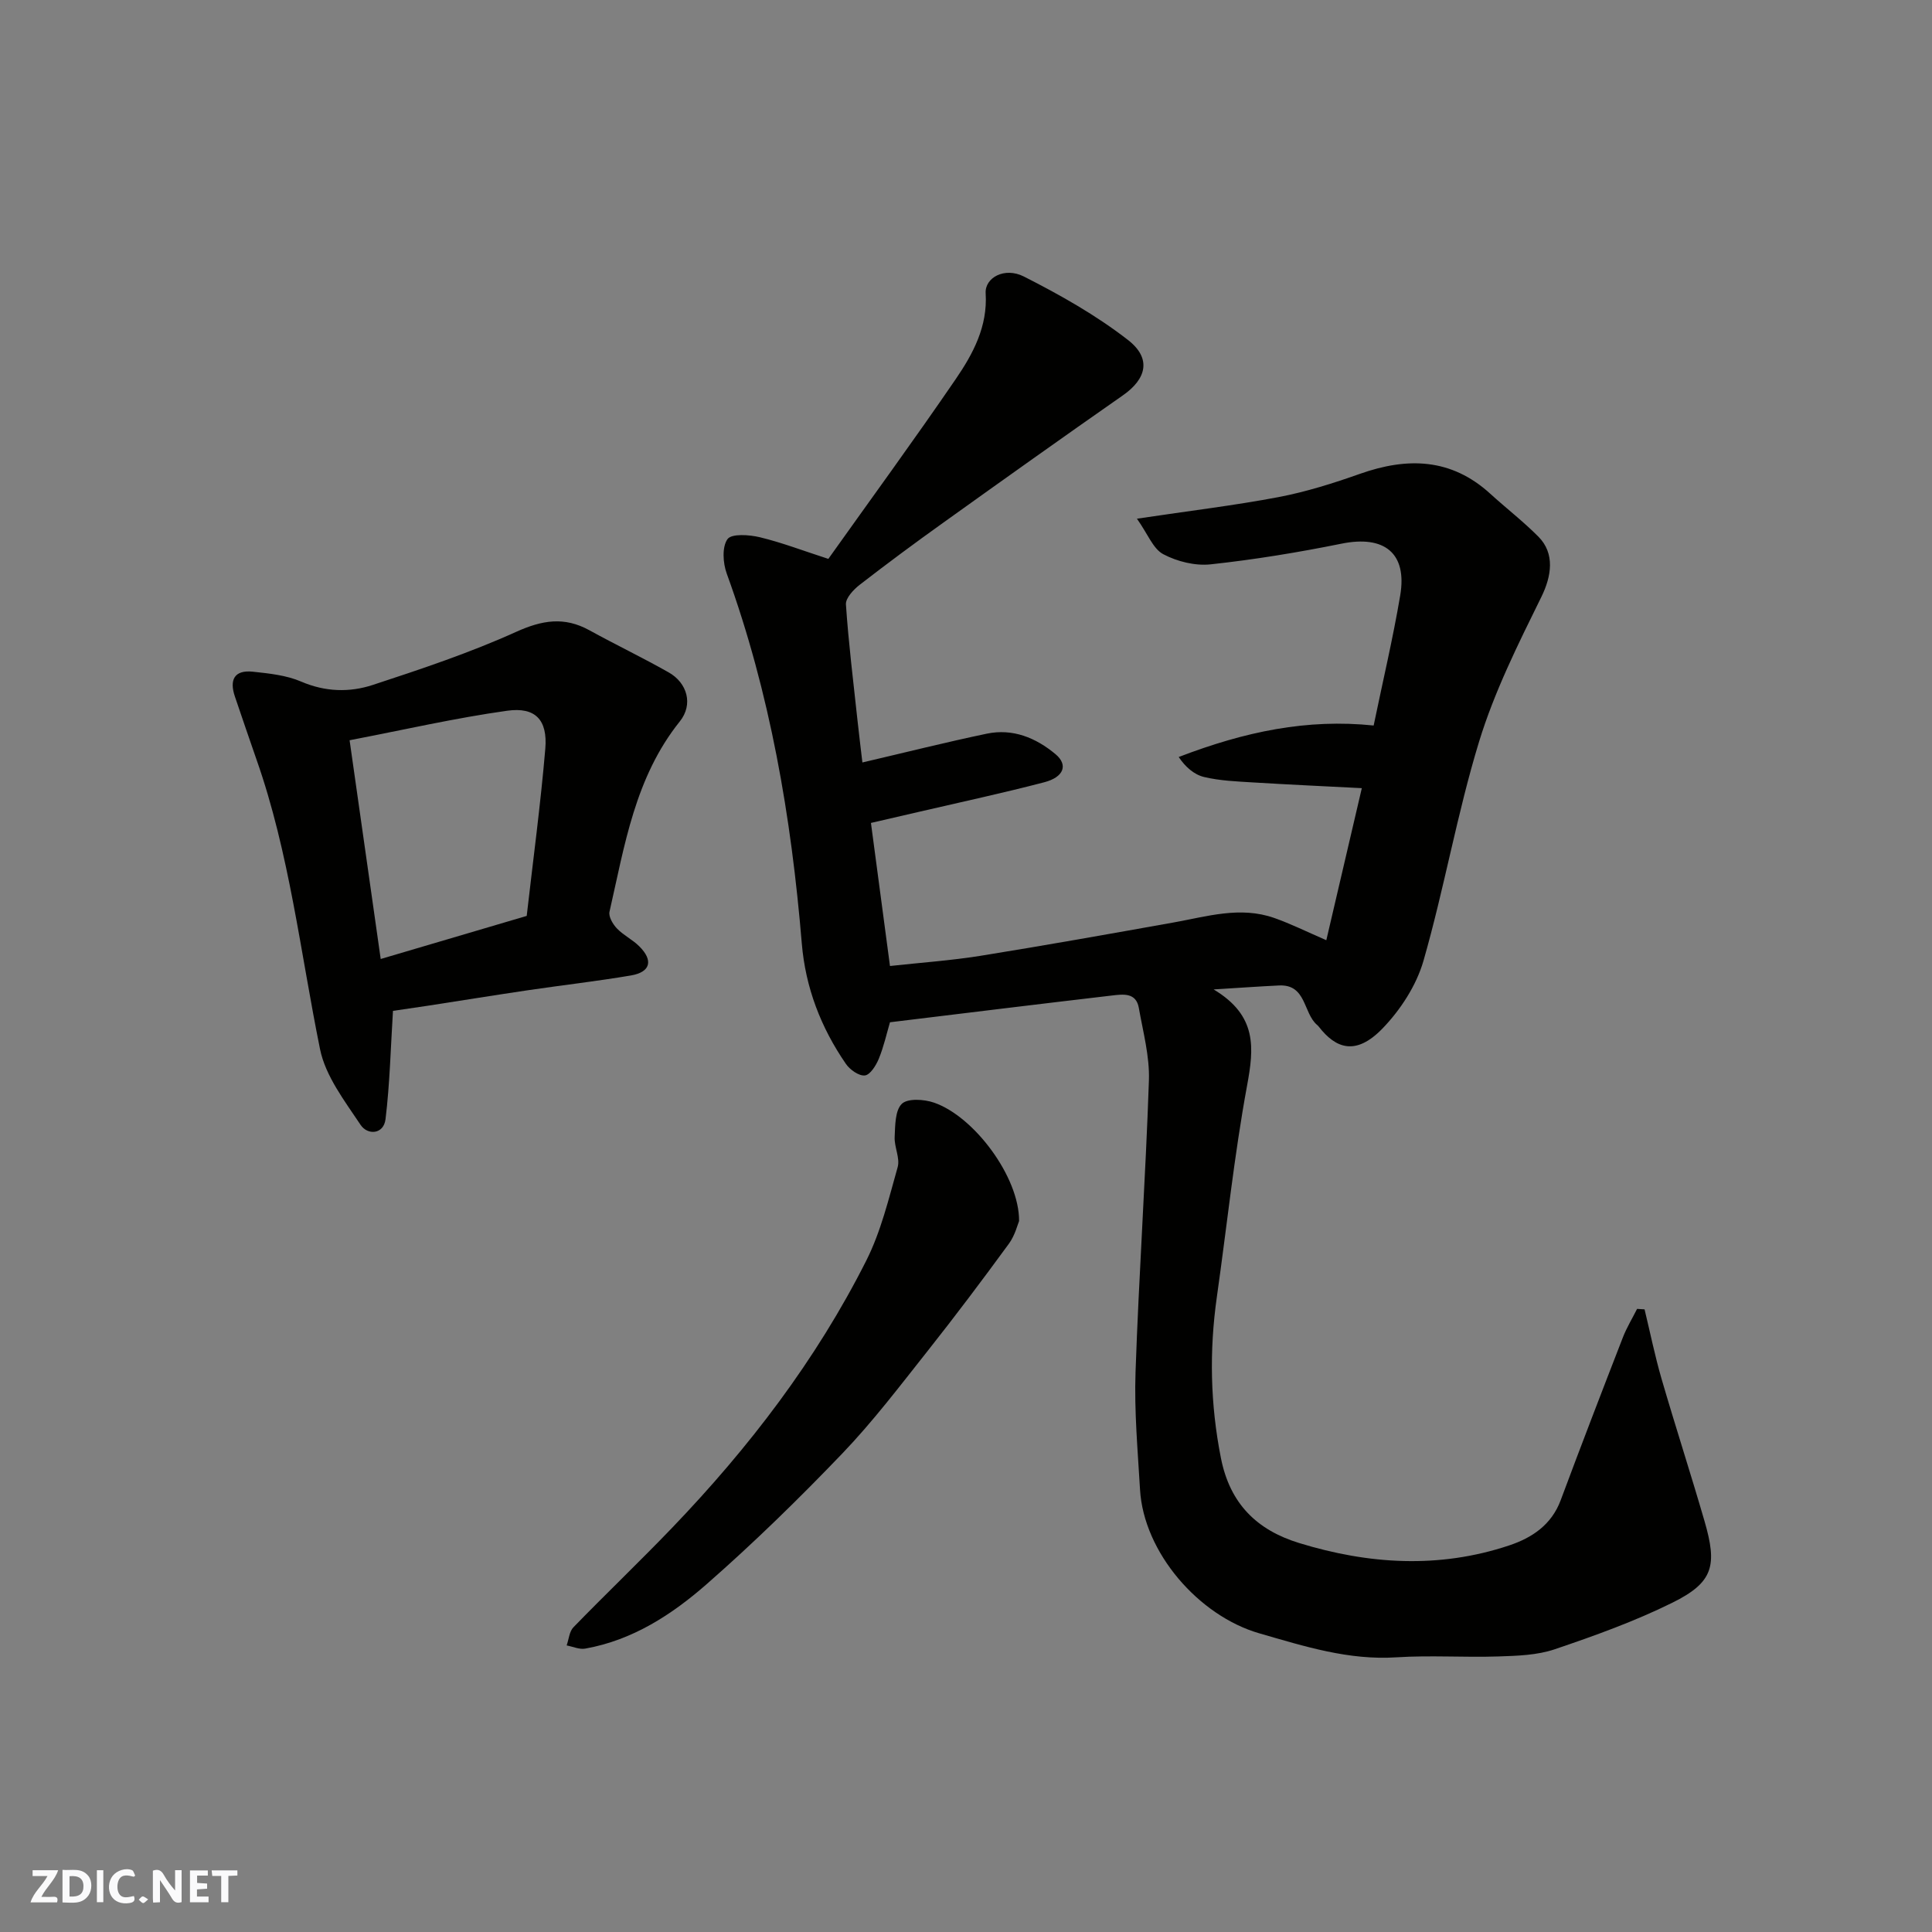 <svg enable-background="new 0 0 400 400" viewBox="0 0 400 400" xmlns="http://www.w3.org/2000/svg"><rect x="0" y="0" width="400" height="400" fill="#808080" stroke="none"/><g fill="#fafafb"><path d="m37.59 393.81c-.92.31-1.52.05-2-.78-.7-1.2-1.52-2.34-2.47-3.78v4.59c-.55.03-.95.05-1.41.07-.03-.37-.06-.64-.06-.91 0-1.91 0-3.81 0-5.7 1.13-.41 1.77-.03 2.29.91.62 1.11 1.38 2.14 2.31 3.19v-4.2h1.35v6.61z"/><path d="m12.94 393.88v-6.75c1.9.19 3.93-.54 5.37 1.29.8 1.01.78 2.88.03 3.97-1.37 1.97-3.4 1.51-5.4 1.49m1.45-1.22c2.04.12 2.92-.58 2.89-2.21-.03-1.51-.98-2.19-2.89-2z"/><path d="m11.81 393.87h-5.49c.68-2.18 2.47-3.48 3.51-5.45h-3.08v-1.21h5.29c-.71 2.13-2.44 3.48-3.47 5.51.86 0 1.63.04 2.39-.01.79-.05 1.14.21.85 1.16"/><path d="m39.33 393.86v-6.61h3.7v1.07h-2.22v1.52c.68.04 1.34.09 2.07.13v1.07c-.72.05-1.38.09-2.1.14v1.48h2.4v1.19h-3.85z"/><path d="m27.71 388.56c-1.15-.3-2.46-.61-3.1.64-.37.73-.41 1.93-.06 2.67.63 1.35 1.99.93 3.17.68.35.94-.01 1.32-.93 1.46-1.62.25-3.05-.27-3.76-1.48-.73-1.24-.6-3.03.31-4.17.88-1.11 2.71-1.7 4-1.16.32.13.44.74.65 1.12-.1.08-.19.16-.28.24"/><path d="m49.15 387.24v1.07c-.59.02-1.17.05-1.87.08v5.44h-1.48v-5.44h-1.85c-.05-.4-.08-.73-.13-1.15z"/><path d="m20.06 387.21h1.33v6.62h-1.33z"/><path d="m30.68 393.25c-.49.38-.8.79-1.05.76-.32-.05-.6-.45-.9-.7.26-.24.51-.64.8-.67.29-.04.62.3 1.15.61"/></g><path d="m184.26 211.65c-.69 2.34-1.28 5.04-2.32 7.57-.57 1.38-1.78 3.32-2.88 3.44-1.23.14-3.1-1.19-3.93-2.4-5.17-7.51-8.37-15.8-9.13-24.96-2.17-26.13-6.55-51.8-15.54-76.56-.79-2.17-1-5.5.16-7.12.83-1.17 4.51-.92 6.7-.39 4.53 1.09 8.92 2.78 14.18 4.48 8.67-12.19 17.72-24.57 26.38-37.23 3.59-5.25 6.62-10.89 6.19-17.76-.2-3.22 3.9-5.5 7.91-3.47 7.5 3.8 14.96 8.01 21.57 13.15 4.92 3.83 3.81 8.06-1.09 11.47-12.44 8.68-24.8 17.49-37.13 26.32-5.85 4.18-11.63 8.46-17.32 12.87-1.29 1-2.95 2.76-2.87 4.07.54 8.01 1.53 15.98 2.39 23.97.35 3.29.77 6.57 1.02 8.76 9.08-2.12 17.38-4.21 25.75-5.96 5.38-1.12 10.16.84 14.24 4.25 2.63 2.2 1.75 4.74-2.34 5.81-8.49 2.22-17.08 4.06-25.63 6.05-3.47.81-6.95 1.6-10.25 2.37 1.32 9.92 2.61 19.59 3.94 29.62 6.4-.7 12.58-1.13 18.68-2.1 13.37-2.15 26.7-4.53 40.03-6.91 6.92-1.24 13.8-3.41 20.83-.94 3.45 1.21 6.76 2.86 10.8 4.61 2.42-10.36 4.84-20.74 7.35-31.48-7.62-.39-15.02-.73-22.41-1.18-3.43-.21-6.93-.34-10.25-1.13-2.1-.5-3.92-2.14-5.25-4.14 13.73-5.28 26.63-7.95 40.36-6.52 1.89-9.15 3.99-17.99 5.5-26.94 1.48-8.76-3.29-12.51-12.15-10.71-8.96 1.81-18.01 3.3-27.09 4.28-3.2.35-6.95-.58-9.82-2.1-2.11-1.12-3.19-4.16-5.45-7.35 10.96-1.64 20.2-2.74 29.31-4.47 5.72-1.09 11.36-2.87 16.87-4.82 9.82-3.47 18.88-3.26 26.97 4.12 3.29 3 6.84 5.74 9.97 8.89 3.46 3.48 2.73 8.18.6 12.5-4.8 9.74-9.72 19.6-12.88 29.93-4.56 14.91-7.21 30.4-11.52 45.4-1.47 5.1-4.77 10.17-8.5 14.02-5.51 5.68-9.65 4.14-13.17-.4-.1-.13-.22-.25-.35-.36-2.9-2.46-2.19-8.44-7.88-8.17-4.01.19-8.02.48-13.54.82 9.09 5.45 8.35 12.16 6.92 19.93-2.67 14.46-4.18 29.13-6.25 43.71-1.59 11.19-1.37 22.23.84 33.39 1.87 9.47 7.46 14.9 16.17 17.58 14.41 4.43 28.97 5.35 43.49.51 4.74-1.58 8.77-4.25 10.68-9.36 4.2-11.27 8.52-22.49 12.87-33.69.79-2.05 1.96-3.95 2.95-5.93.52.03 1.03.07 1.55.1 1.16 4.81 2.15 9.68 3.53 14.43 2.86 9.82 6.02 19.55 8.87 29.37 2.68 9.22 1.9 12.71-6.66 16.94-7.8 3.86-16.07 6.83-24.33 9.63-3.65 1.24-7.76 1.36-11.68 1.49-7.03.23-14.09-.27-21.09.18-9.93.64-19.05-2.27-28.38-4.96-12.58-3.62-23.96-16.75-24.72-29.77-.47-8.09-1.21-16.22-.93-24.29.69-20.15 2.09-40.27 2.77-60.41.17-4.98-1.21-10.04-2.09-15.03-.56-3.18-3.19-2.84-5.48-2.57-15.13 1.77-30.26 3.63-46.04 5.55z" fill="#010100"/><path d="m81.36 209.29c-.48 7.7-.65 15.1-1.54 22.42-.39 3.18-3.71 3.36-5.16 1.19-3.29-4.94-7.27-10.1-8.4-15.68-4.08-20.09-6.32-40.56-13.18-60.04-1.51-4.29-2.95-8.61-4.43-12.92-1.2-3.48-.17-5.61 3.72-5.19 3.38.36 6.93.73 9.99 2.05 4.99 2.14 10 2.27 14.82.69 10.02-3.29 20.09-6.65 29.68-10.99 5.4-2.44 9.97-3.19 15.15-.34 5.43 2.99 11.03 5.67 16.43 8.73 3.86 2.18 5.13 6.63 2.31 10.15-9.28 11.57-11.42 25.66-14.56 39.41-.23 1.01.7 2.59 1.55 3.47 1.34 1.4 3.21 2.29 4.59 3.66 2.98 2.94 2.37 5.37-1.71 6.06-7.08 1.2-14.23 2.01-21.33 3.06-6.94 1.03-13.87 2.15-20.81 3.22-2.58.39-5.17.76-7.12 1.05zm-2.54-10.74c10.84-3.2 20.33-6 30.23-8.92 1.31-11.52 2.87-23.04 3.85-34.62.5-5.95-2.04-8.68-7.89-7.86-10.73 1.5-21.34 3.94-32.63 6.11 2.18 15.34 4.27 30 6.44 45.29z" fill="#010100"/><path d="m210.99 252.8c-.29.68-.84 2.96-2.11 4.7-5.49 7.51-11.09 14.96-16.87 22.26-5.7 7.19-11.27 14.54-17.6 21.15-8.99 9.38-18.31 18.49-28.08 27.05-7.22 6.33-15.37 11.63-25.18 13.37-1.2.21-2.55-.42-3.83-.66.45-1.28.55-2.89 1.41-3.77 6.72-6.92 13.71-13.59 20.39-20.55 15.94-16.61 29.86-34.77 40.24-55.37 3.03-6.02 4.64-12.79 6.49-19.33.53-1.87-.72-4.17-.62-6.25.11-2.38.08-5.51 1.49-6.87 1.22-1.17 4.61-.95 6.66-.24 8.27 2.84 17.67 15.37 17.61 24.51z" fill="#010100"/></svg>